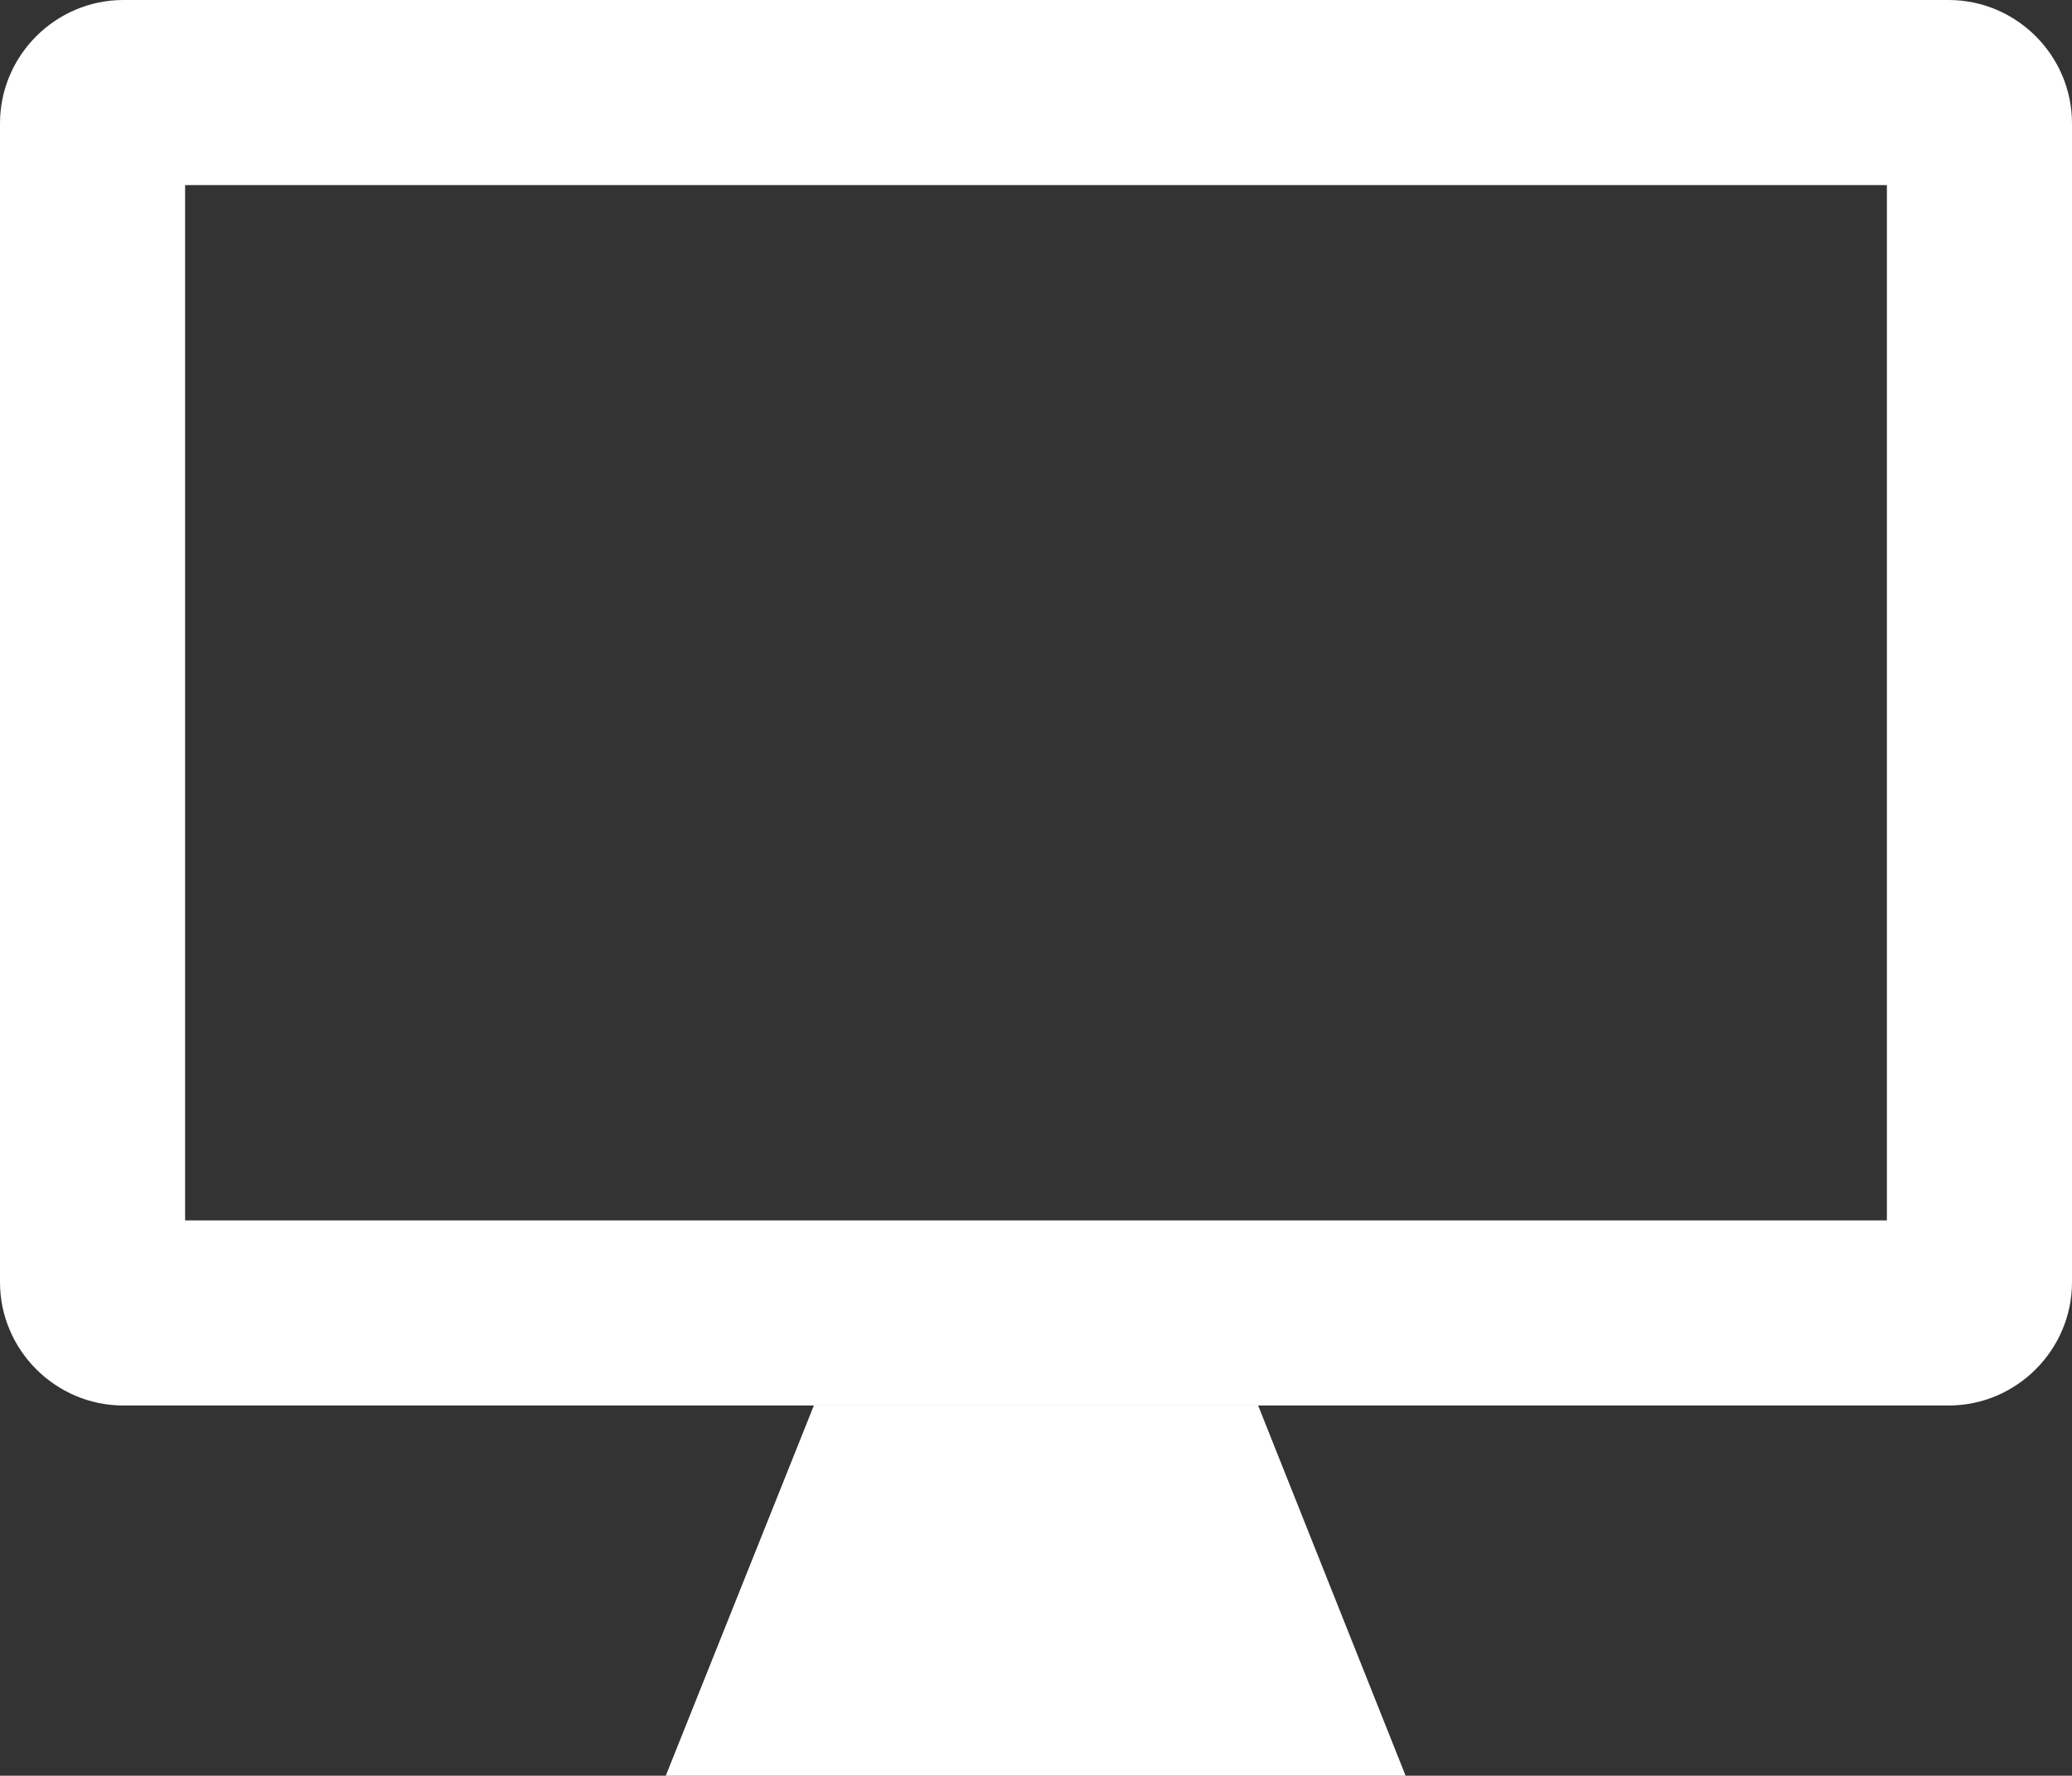 <?xml version="1.0" encoding="UTF-8"?><svg id="_イヤー_2" xmlns="http://www.w3.org/2000/svg" viewBox="0 0 33.58 28.78"><rect x="0" y="0" width="33.58" height="28.78" fill="#333333" stroke="none"/><defs><style>.cls-1{fill:#fff;}</style></defs><g id="_イヤー_1-2"><g><path class="cls-1" d="M30.58,3V19.78H3V3H30.58m1-3H2C.9,0,0,.9,0,2V20.78c0,1.1,.9,2,2,2H31.58c1.1,0,2-.9,2-2V2c0-1.1-.9-2-2-2h0Z"/><polygon class="cls-1" points="22.78 28.78 10.79 28.78 13.19 22.78 20.39 22.78 22.78 28.78"/></g></g></svg>